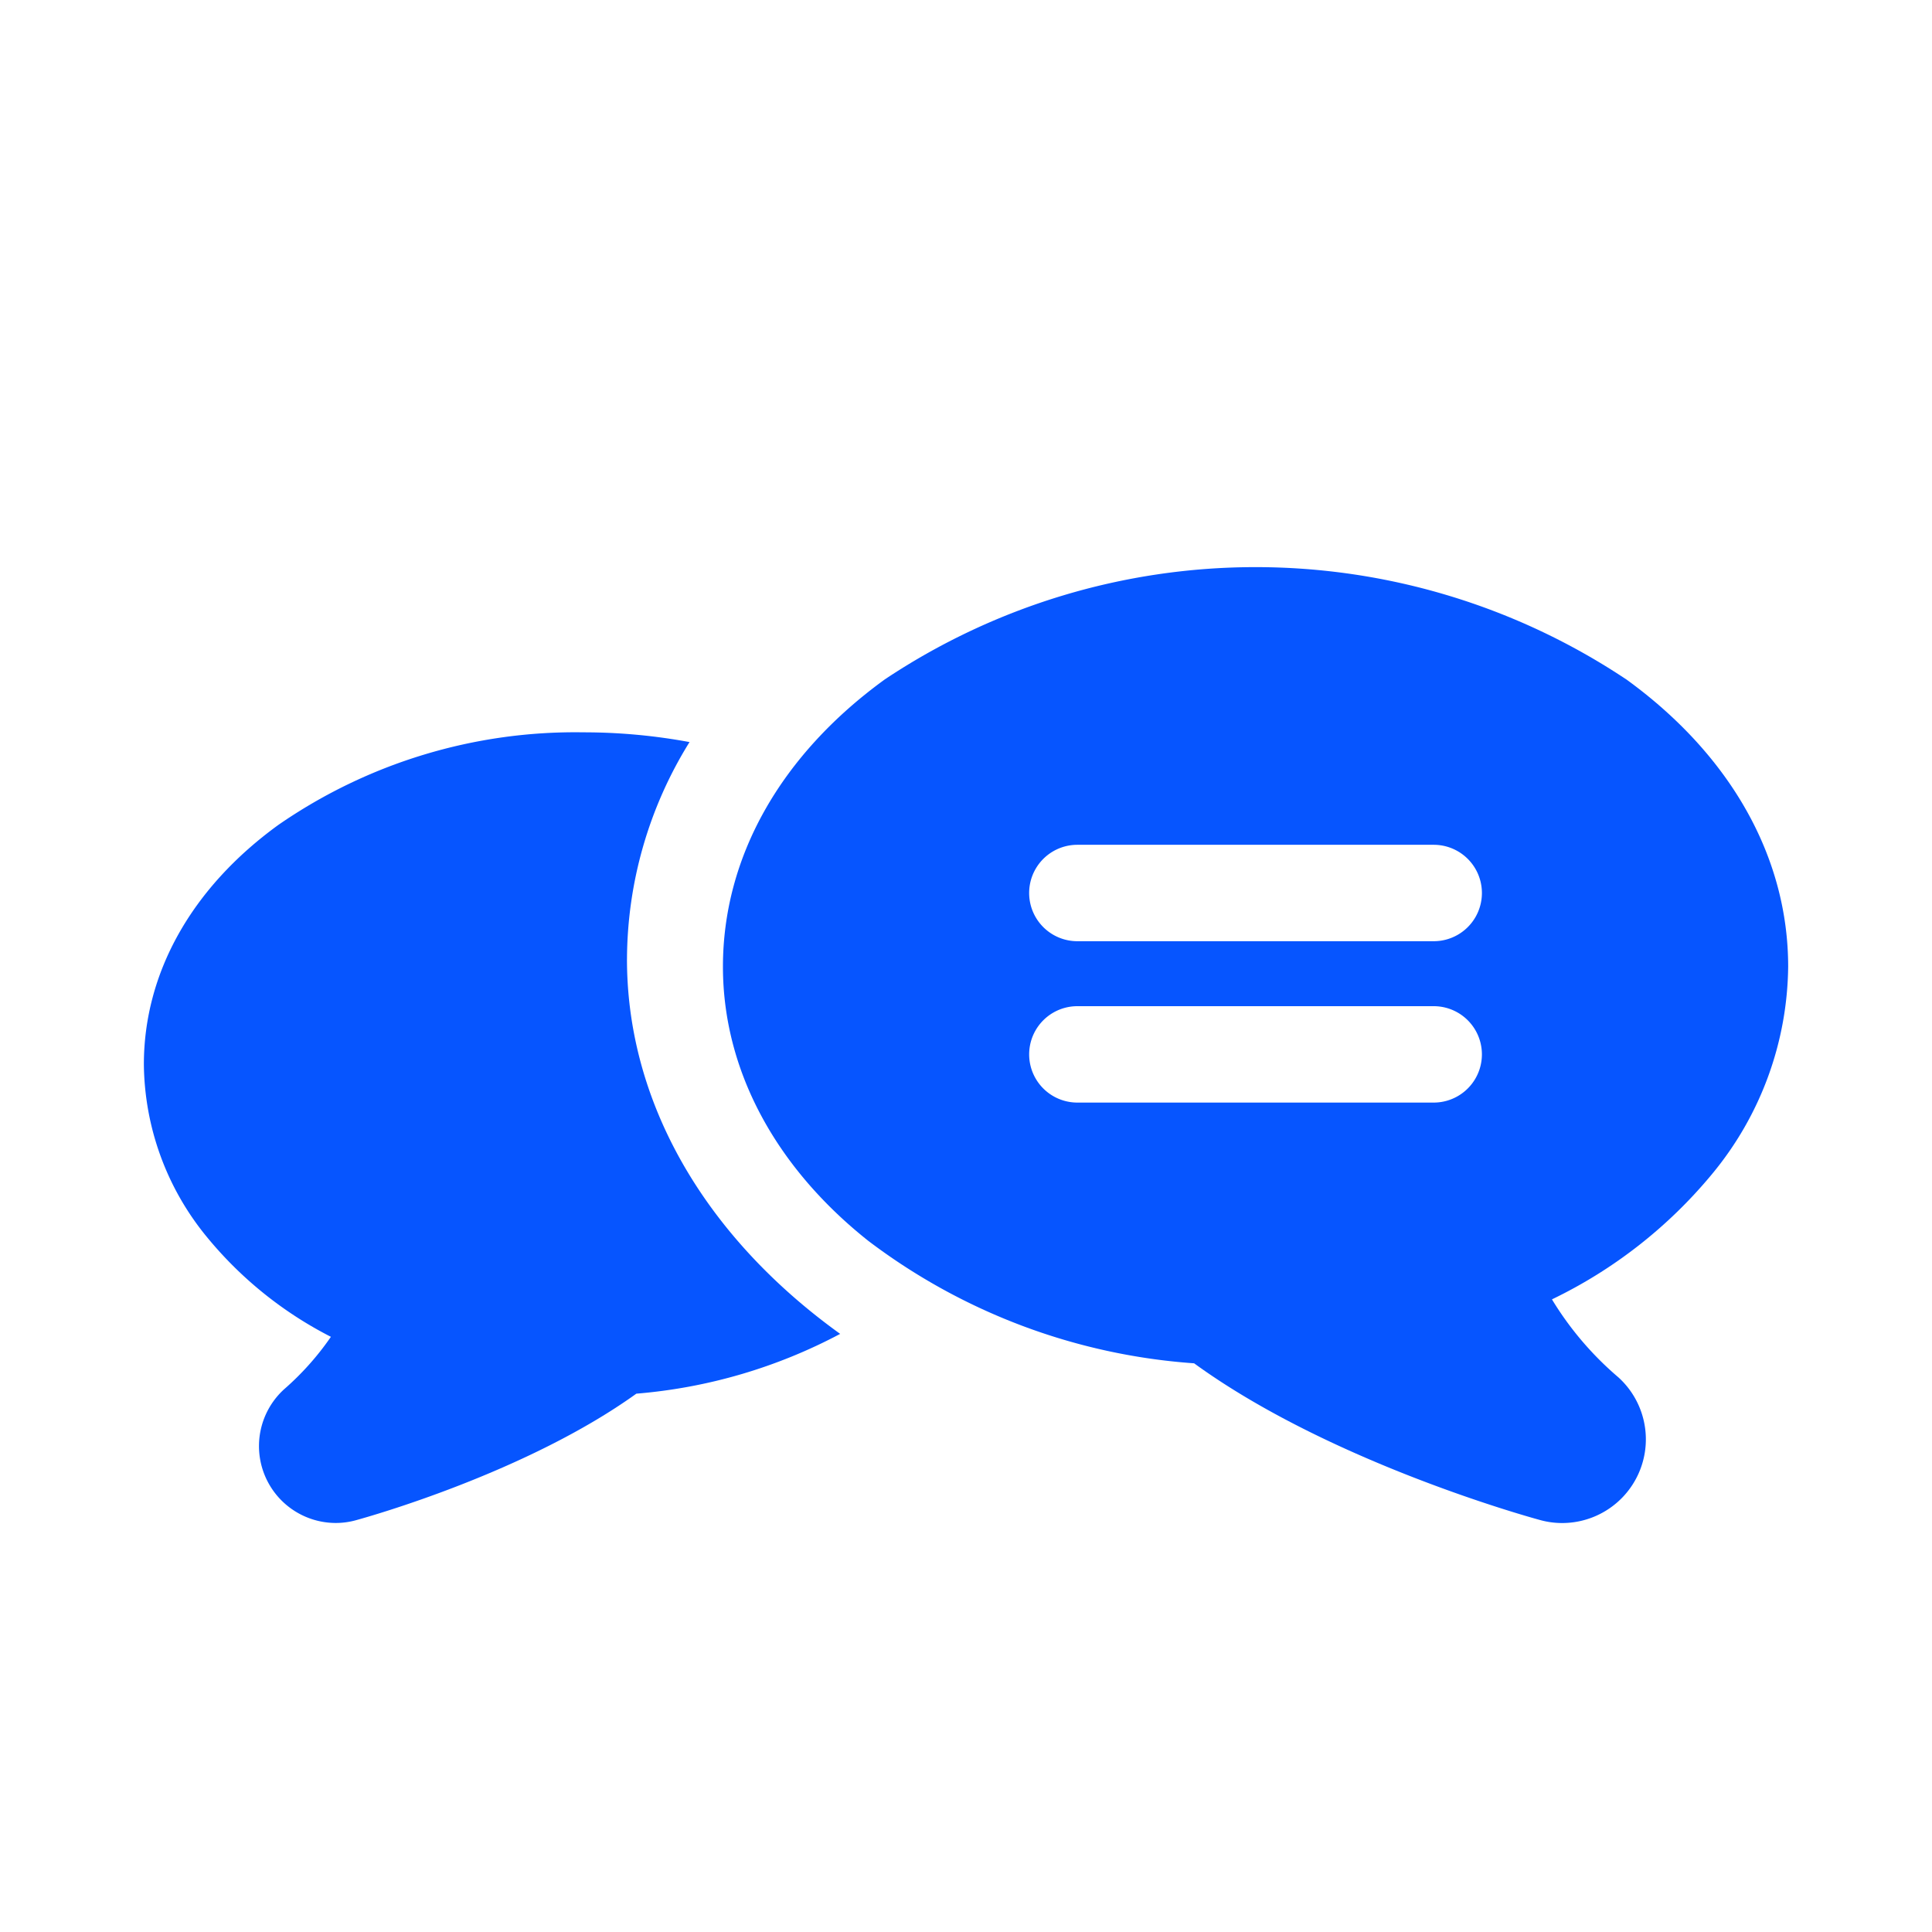 <svg xmlns="http://www.w3.org/2000/svg" width="94" height="94" viewBox="0 0 94 94"><rect width="94" height="94" fill="none"></rect><g transform="translate(7 27.593)"><path d="M224.256,5.461a32.511,32.511,0,0,0-36.07,0c-5.081,3.686-7.878,8.651-7.878,13.981,0,4.976,2.508,9.71,7.062,13.33a29.675,29.675,0,0,0,15.863,5.966c6.527,4.747,16.1,7.426,16.818,7.621a4.007,4.007,0,0,0,1.087.15,4.072,4.072,0,0,0,2.739-7.087,15.647,15.647,0,0,1-3.234-3.795,23.119,23.119,0,0,0,7.8-6.11,16.056,16.056,0,0,0,3.693-10.076c0-5.33-2.8-10.3-7.879-13.981Zm-9.365,20.591H197.552a2.345,2.345,0,1,1,0-4.69h17.338a2.345,2.345,0,0,1,0,4.69Zm0-7.851H197.552a2.345,2.345,0,0,1,0-4.691h17.338a2.345,2.345,0,0,1,0,4.691Zm0,0" transform="translate(-152.134)" fill="#0655ff"></path><path d="M23.506,62.482a20.119,20.119,0,0,1,3.043-10.567,28.232,28.232,0,0,0-5.164-.474,25.373,25.373,0,0,0-14.835,4.5C2.327,59,0,63.143,0,67.6A13.417,13.417,0,0,0,3.07,76,18.922,18.922,0,0,0,9.1,80.852a13.671,13.671,0,0,1-2.283,2.557,3.74,3.74,0,0,0,2.52,6.5,3.682,3.682,0,0,0,1-.139c.653-.179,8.314-2.336,13.624-6.152a25.576,25.576,0,0,0,9.917-2.909q-.609-.438-1.191-.9c-5.921-4.706-9.182-10.862-9.182-17.332Zm0,0" transform="translate(0 -43.403)" fill="#0655ff"></path></g></svg>